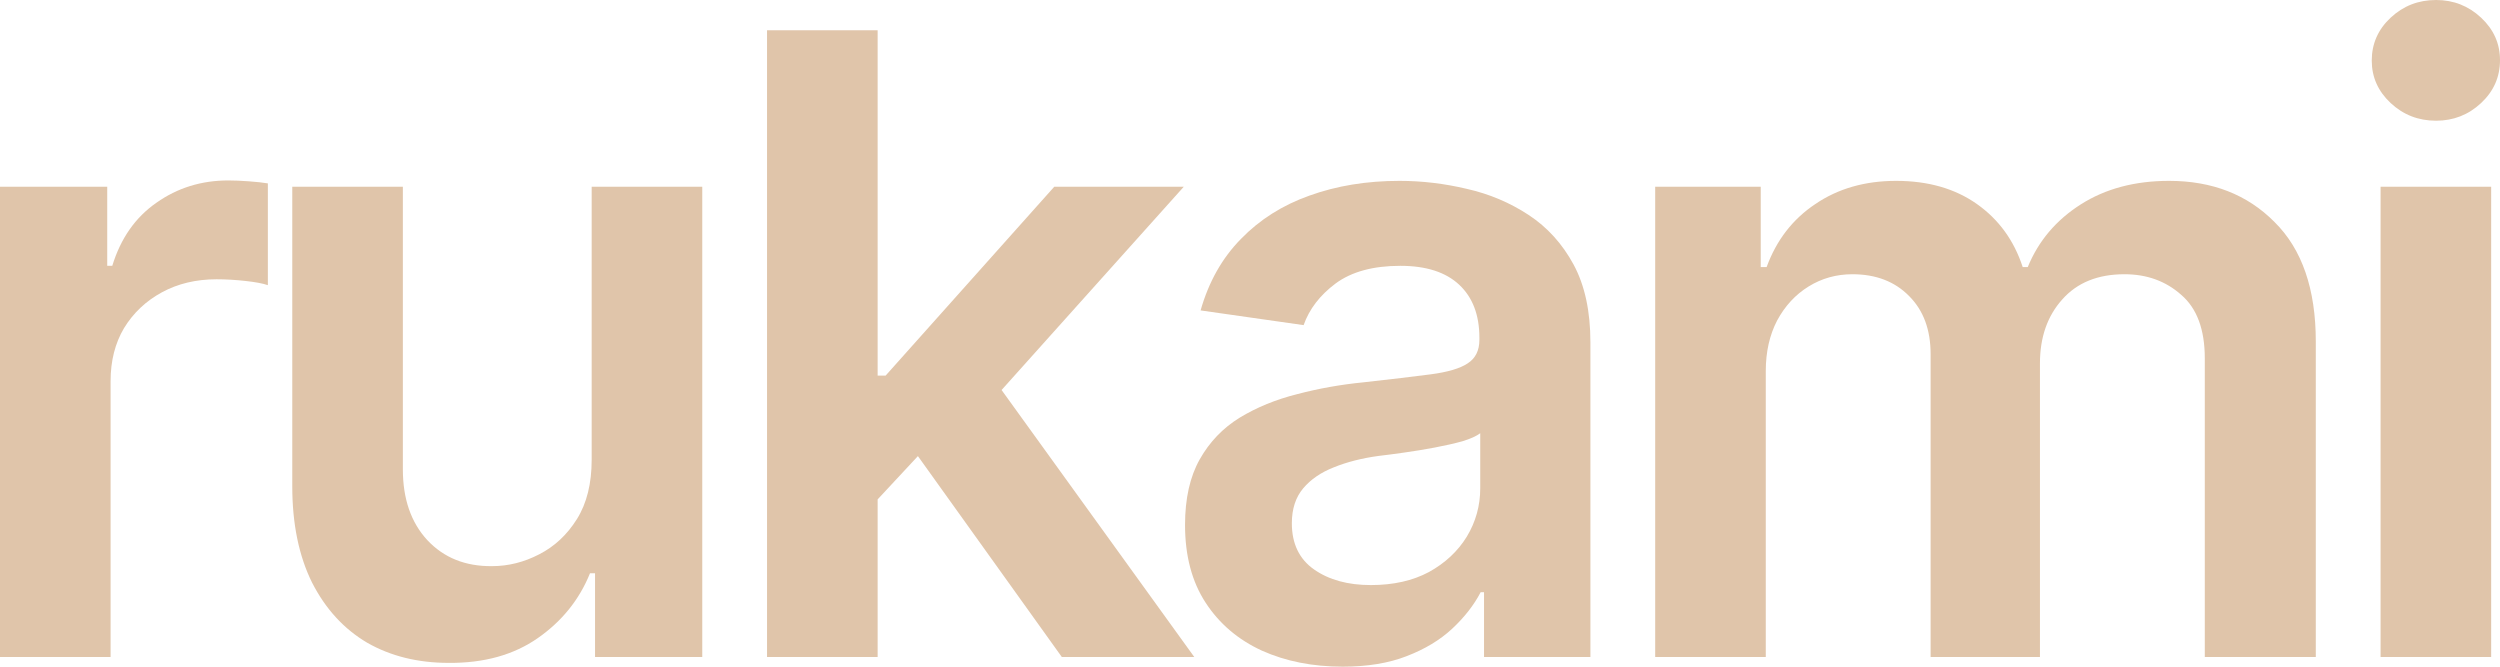 <?xml version="1.0" encoding="UTF-8"?> <svg xmlns="http://www.w3.org/2000/svg" width="1200" height="320" viewBox="0 0 1200 320" fill="none"><path d="M0 315.356V89.64H51.47V127.596H53.892C57.929 114.406 64.994 104.311 75.086 97.312C85.178 90.179 96.683 86.612 109.601 86.612C112.427 86.612 115.656 86.747 119.29 87.016C123.057 87.285 126.152 87.621 128.574 88.025V136.883C126.287 136.076 122.721 135.403 117.877 134.864C113.032 134.326 108.39 134.057 103.949 134.057C94.126 134.057 85.38 136.143 77.71 140.315C70.04 144.488 63.984 150.208 59.544 157.476C55.238 164.744 53.085 173.224 53.085 182.915V315.356H0Z" fill="#E0C5AA"></path><path d="M284.002 220.669V89.64H337.087V315.356H285.617V275.18H283.194C278.081 287.832 269.738 298.196 258.166 306.271C246.594 314.347 232.33 318.318 215.375 318.183C200.573 318.183 187.521 314.953 176.217 308.492C165.049 301.897 156.235 292.273 149.776 279.621C143.452 266.835 140.289 251.424 140.289 233.388V89.64H193.374V225.312C193.374 239.445 197.276 250.751 205.081 259.23C213.02 267.71 223.382 271.882 236.165 271.748C243.97 271.748 251.505 269.863 258.771 266.095C266.172 262.326 272.228 256.673 276.937 249.136C281.647 241.598 284.002 232.109 284.002 220.669Z" fill="#E0C5AA"></path><path d="M416.621 244.694L416.419 180.29H425.099L506.038 89.64H568.206L468.495 200.883H457.393L416.621 244.694ZM368.179 315.356V14.536H421.264V315.356H368.179ZM509.671 315.356L436.2 212.795L472.128 175.243L573.252 315.356H509.671Z" fill="#E0C5AA"></path><path d="M644.51 320C630.112 320 617.194 317.443 605.757 312.328C594.319 307.079 585.303 299.407 578.71 289.312C572.116 279.218 568.819 266.768 568.819 251.962C568.819 239.31 571.174 228.812 575.884 220.467C580.593 212.122 586.985 205.46 595.059 200.479C603.267 195.499 612.485 191.731 622.711 189.174C632.938 186.482 643.501 184.597 654.401 183.521C667.722 182.04 678.488 180.761 686.696 179.685C694.904 178.608 700.825 176.858 704.458 174.435C708.226 172.013 710.11 168.244 710.11 163.129V162.12C710.11 151.218 706.88 142.738 700.421 136.681C693.962 130.625 684.543 127.596 672.163 127.596C659.11 127.596 648.749 130.423 641.079 136.076C633.544 141.729 628.43 148.391 625.739 156.063L576.287 148.997C580.19 135.268 586.649 123.828 595.664 114.675C604.68 105.388 615.647 98.456 628.565 93.88C641.617 89.169 656.016 86.814 671.759 86.814C682.524 86.814 693.289 88.093 704.054 90.65C714.819 93.073 724.71 97.245 733.725 103.167C742.741 109.089 749.94 117.031 755.323 126.991C760.705 136.951 763.396 149.401 763.396 164.341V315.356H712.33V284.265H710.715C707.486 290.456 702.911 296.311 696.99 301.83C691.204 307.213 683.937 311.588 675.191 314.953C666.579 318.318 656.352 320 644.51 320ZM658.034 280.833C668.799 280.833 678.084 278.747 685.888 274.574C693.693 270.267 699.748 264.614 704.054 257.615C708.36 250.482 710.513 242.742 710.513 234.397V207.95C708.764 209.295 705.938 210.574 702.036 211.785C698.134 212.862 693.693 213.872 688.714 214.814C683.735 215.756 678.824 216.564 673.98 217.237C669.27 217.91 665.166 218.448 661.667 218.852C653.728 219.929 646.596 221.746 640.272 224.303C634.082 226.726 629.17 230.09 625.537 234.397C621.904 238.705 620.087 244.29 620.087 251.155C620.087 260.98 623.653 268.383 630.785 273.363C637.917 278.343 647 280.833 658.034 280.833Z" fill="#E0C5AA"></path><path d="M794.488 315.356V89.64H845.151V128.202H847.977C852.686 115.281 860.491 105.186 871.391 97.918C882.29 90.515 895.208 86.814 910.145 86.814C925.485 86.814 938.403 90.515 948.899 97.918C959.394 105.321 966.728 115.415 970.9 128.202H973.322C978.435 115.685 986.912 105.657 998.754 98.12C1010.6 90.582 1024.72 86.814 1041.14 86.814C1061.86 86.814 1078.75 93.409 1091.8 106.599C1104.99 119.655 1111.58 138.768 1111.58 163.937V315.356H1058.3V172.013C1058.3 158.149 1054.53 147.987 1046.99 141.527C1039.59 134.932 1030.51 131.634 1019.75 131.634C1006.96 131.634 997.005 135.672 989.873 143.748C982.741 151.689 979.175 161.918 979.175 174.435V315.356H926.696V169.994C926.696 158.284 923.264 148.997 916.402 142.132C909.539 135.134 900.456 131.634 889.153 131.634C881.483 131.634 874.486 133.586 868.161 137.489C861.837 141.392 856.791 146.843 853.023 153.842C849.39 160.841 847.573 168.917 847.573 178.069V315.356H794.488Z" fill="#E0C5AA"></path><path d="M1142.68 315.356V89.64H1195.76V315.356H1142.68ZM1169.32 57.943C1160.84 57.943 1153.58 55.117 1147.52 49.464C1141.47 43.811 1138.44 37.014 1138.44 29.073C1138.44 20.997 1141.47 14.133 1147.52 8.479C1153.58 2.826 1160.84 0 1169.32 0C1177.66 0 1184.86 2.826 1190.92 8.479C1196.97 14.133 1200 20.93 1200 28.871C1200 36.946 1196.97 43.811 1190.92 49.464C1184.86 55.117 1177.66 57.943 1169.32 57.943Z" fill="#E0C5AA"></path></svg> 